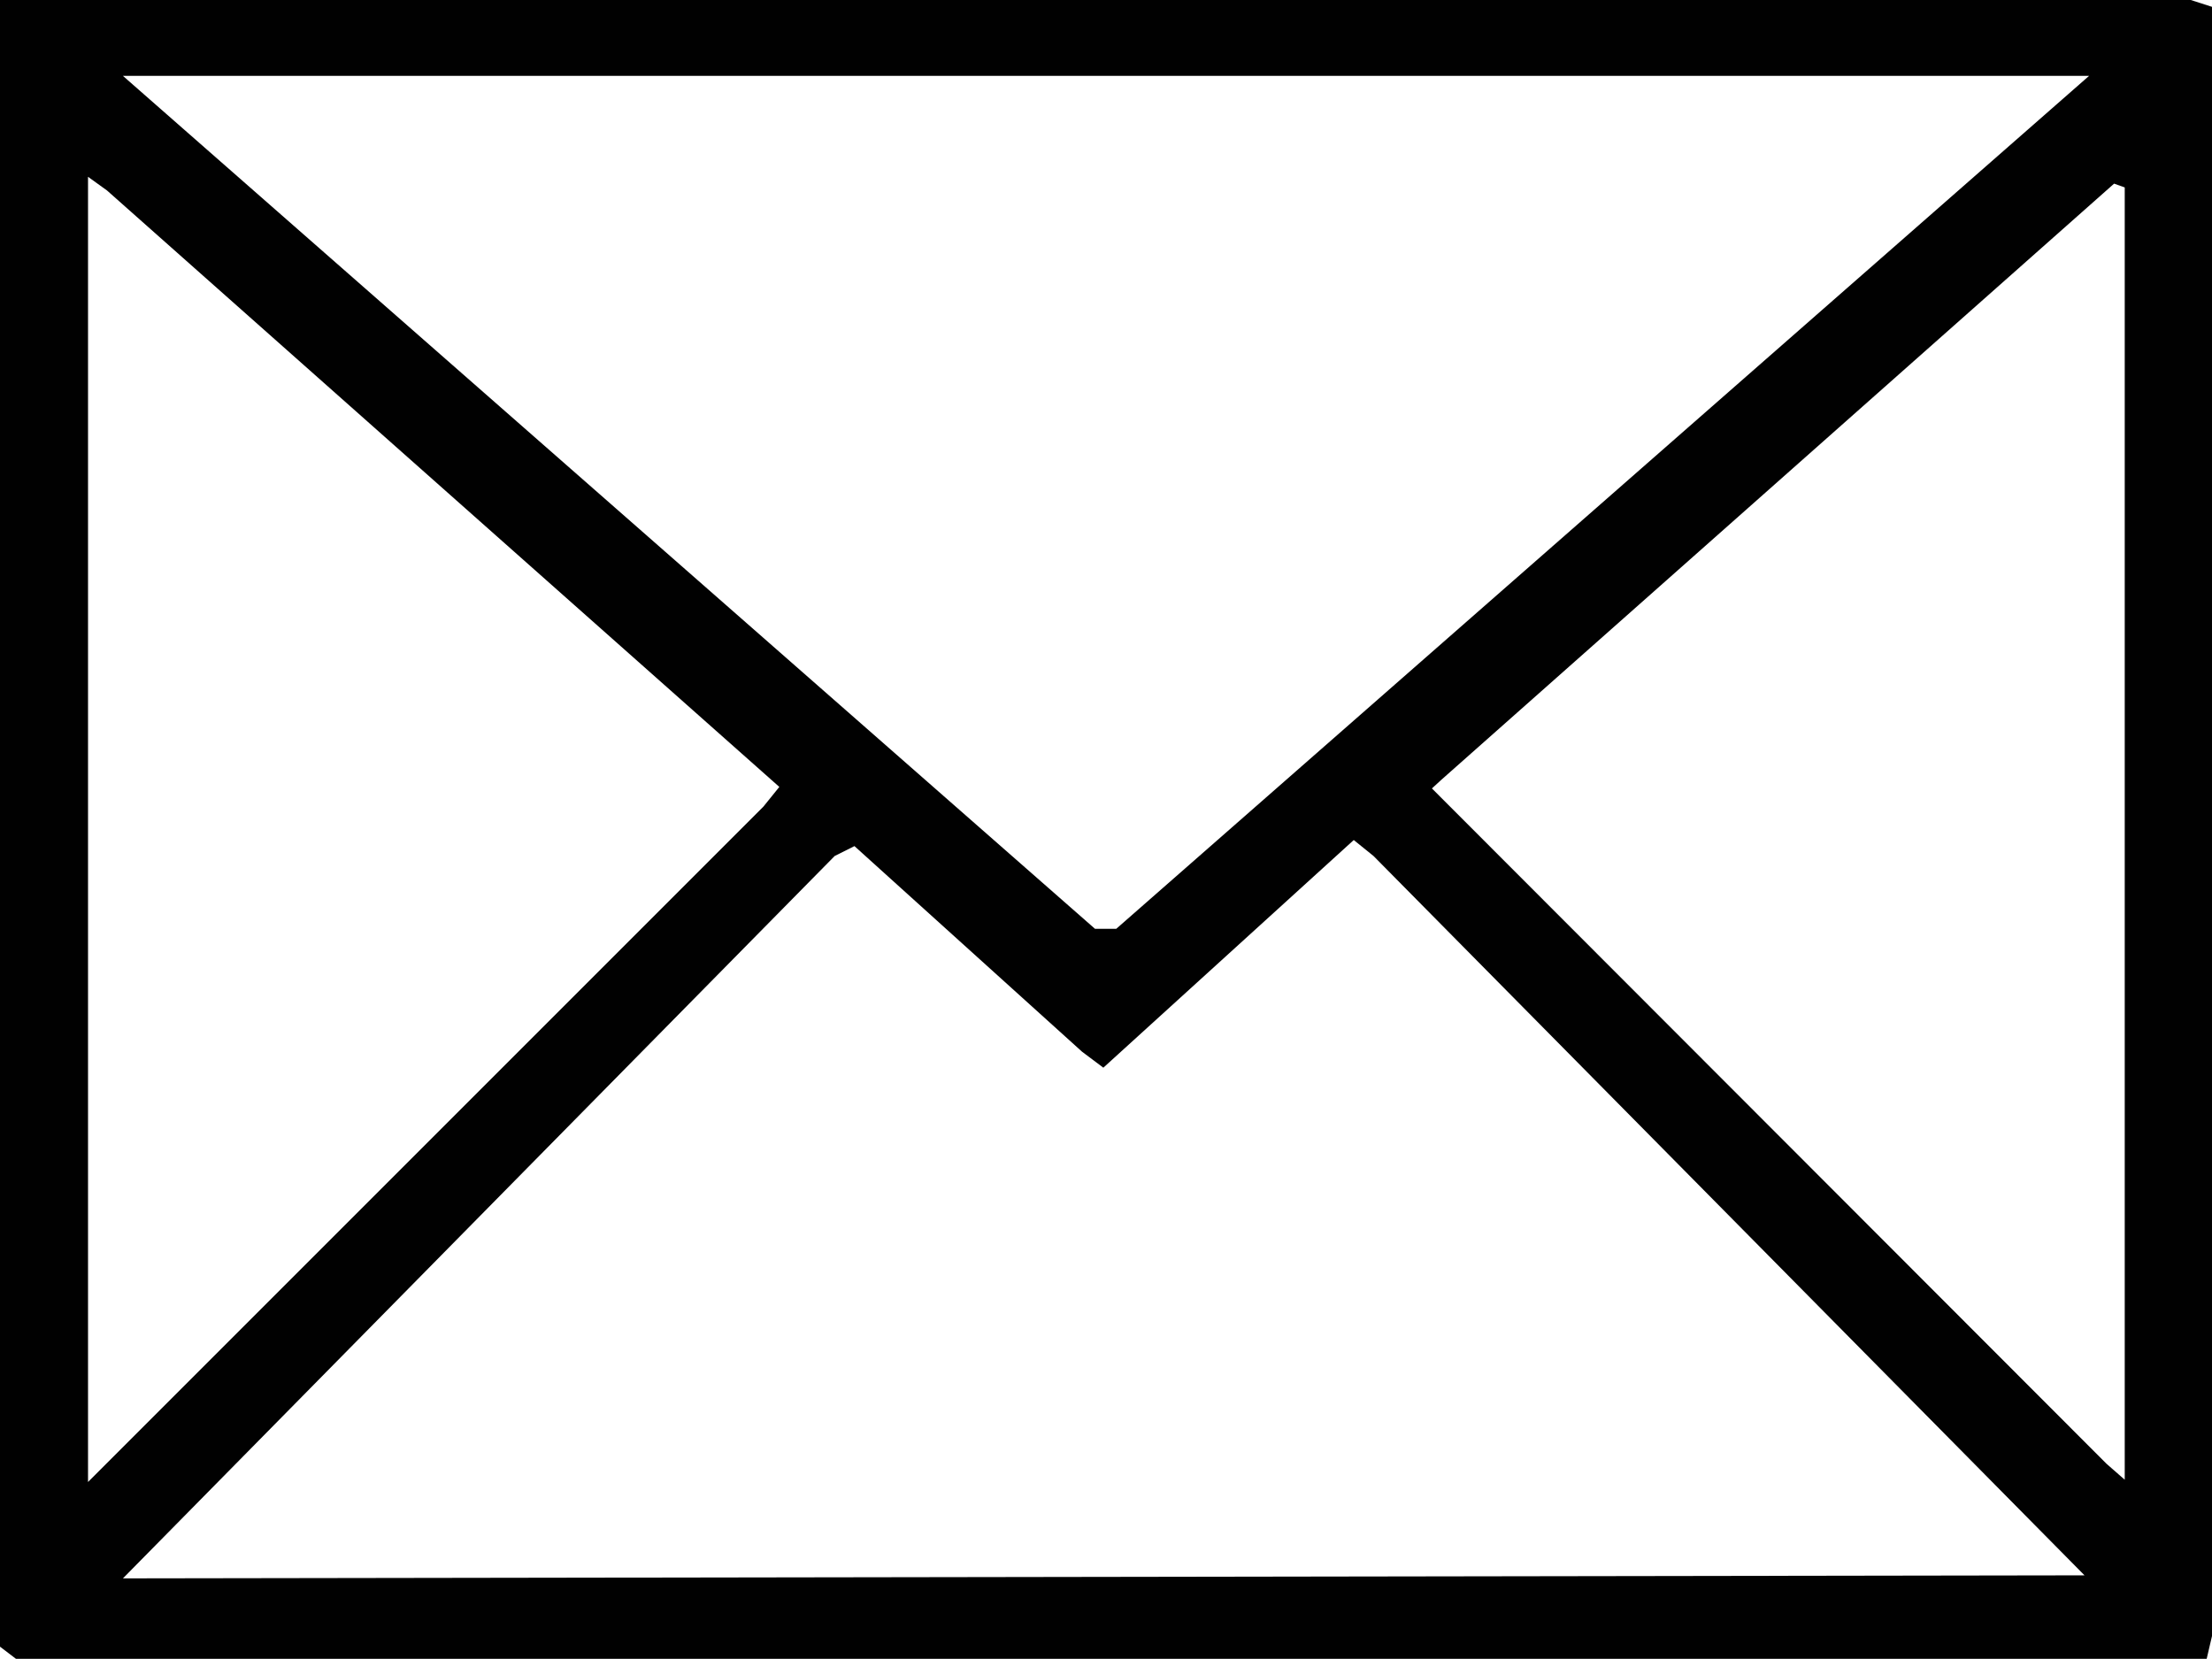 <svg id="Laag_1" data-name="Laag 1" xmlns="http://www.w3.org/2000/svg" viewBox="0 0 29.15 21.86"><path d="M29.15.09,28.87,0H0V21.7l.21.16H29.08l.07-.3V.09ZM1.63,1h25.9L14.71,12.24h-.28L1.62,1ZM1.16,2.33l.25.18,8.86,7.86-.21.26-8.9,8.9V2.33ZM1.62,20.8l0,0L11,11.28l.26-.13,3,2.71.28.21,3.3-3,.26.21,9.37,9.48ZM28,19.5l-.24-.21-8.89-8.9.12-.11,8.87-7.86.14.05Z" fill="#010101"/></svg>